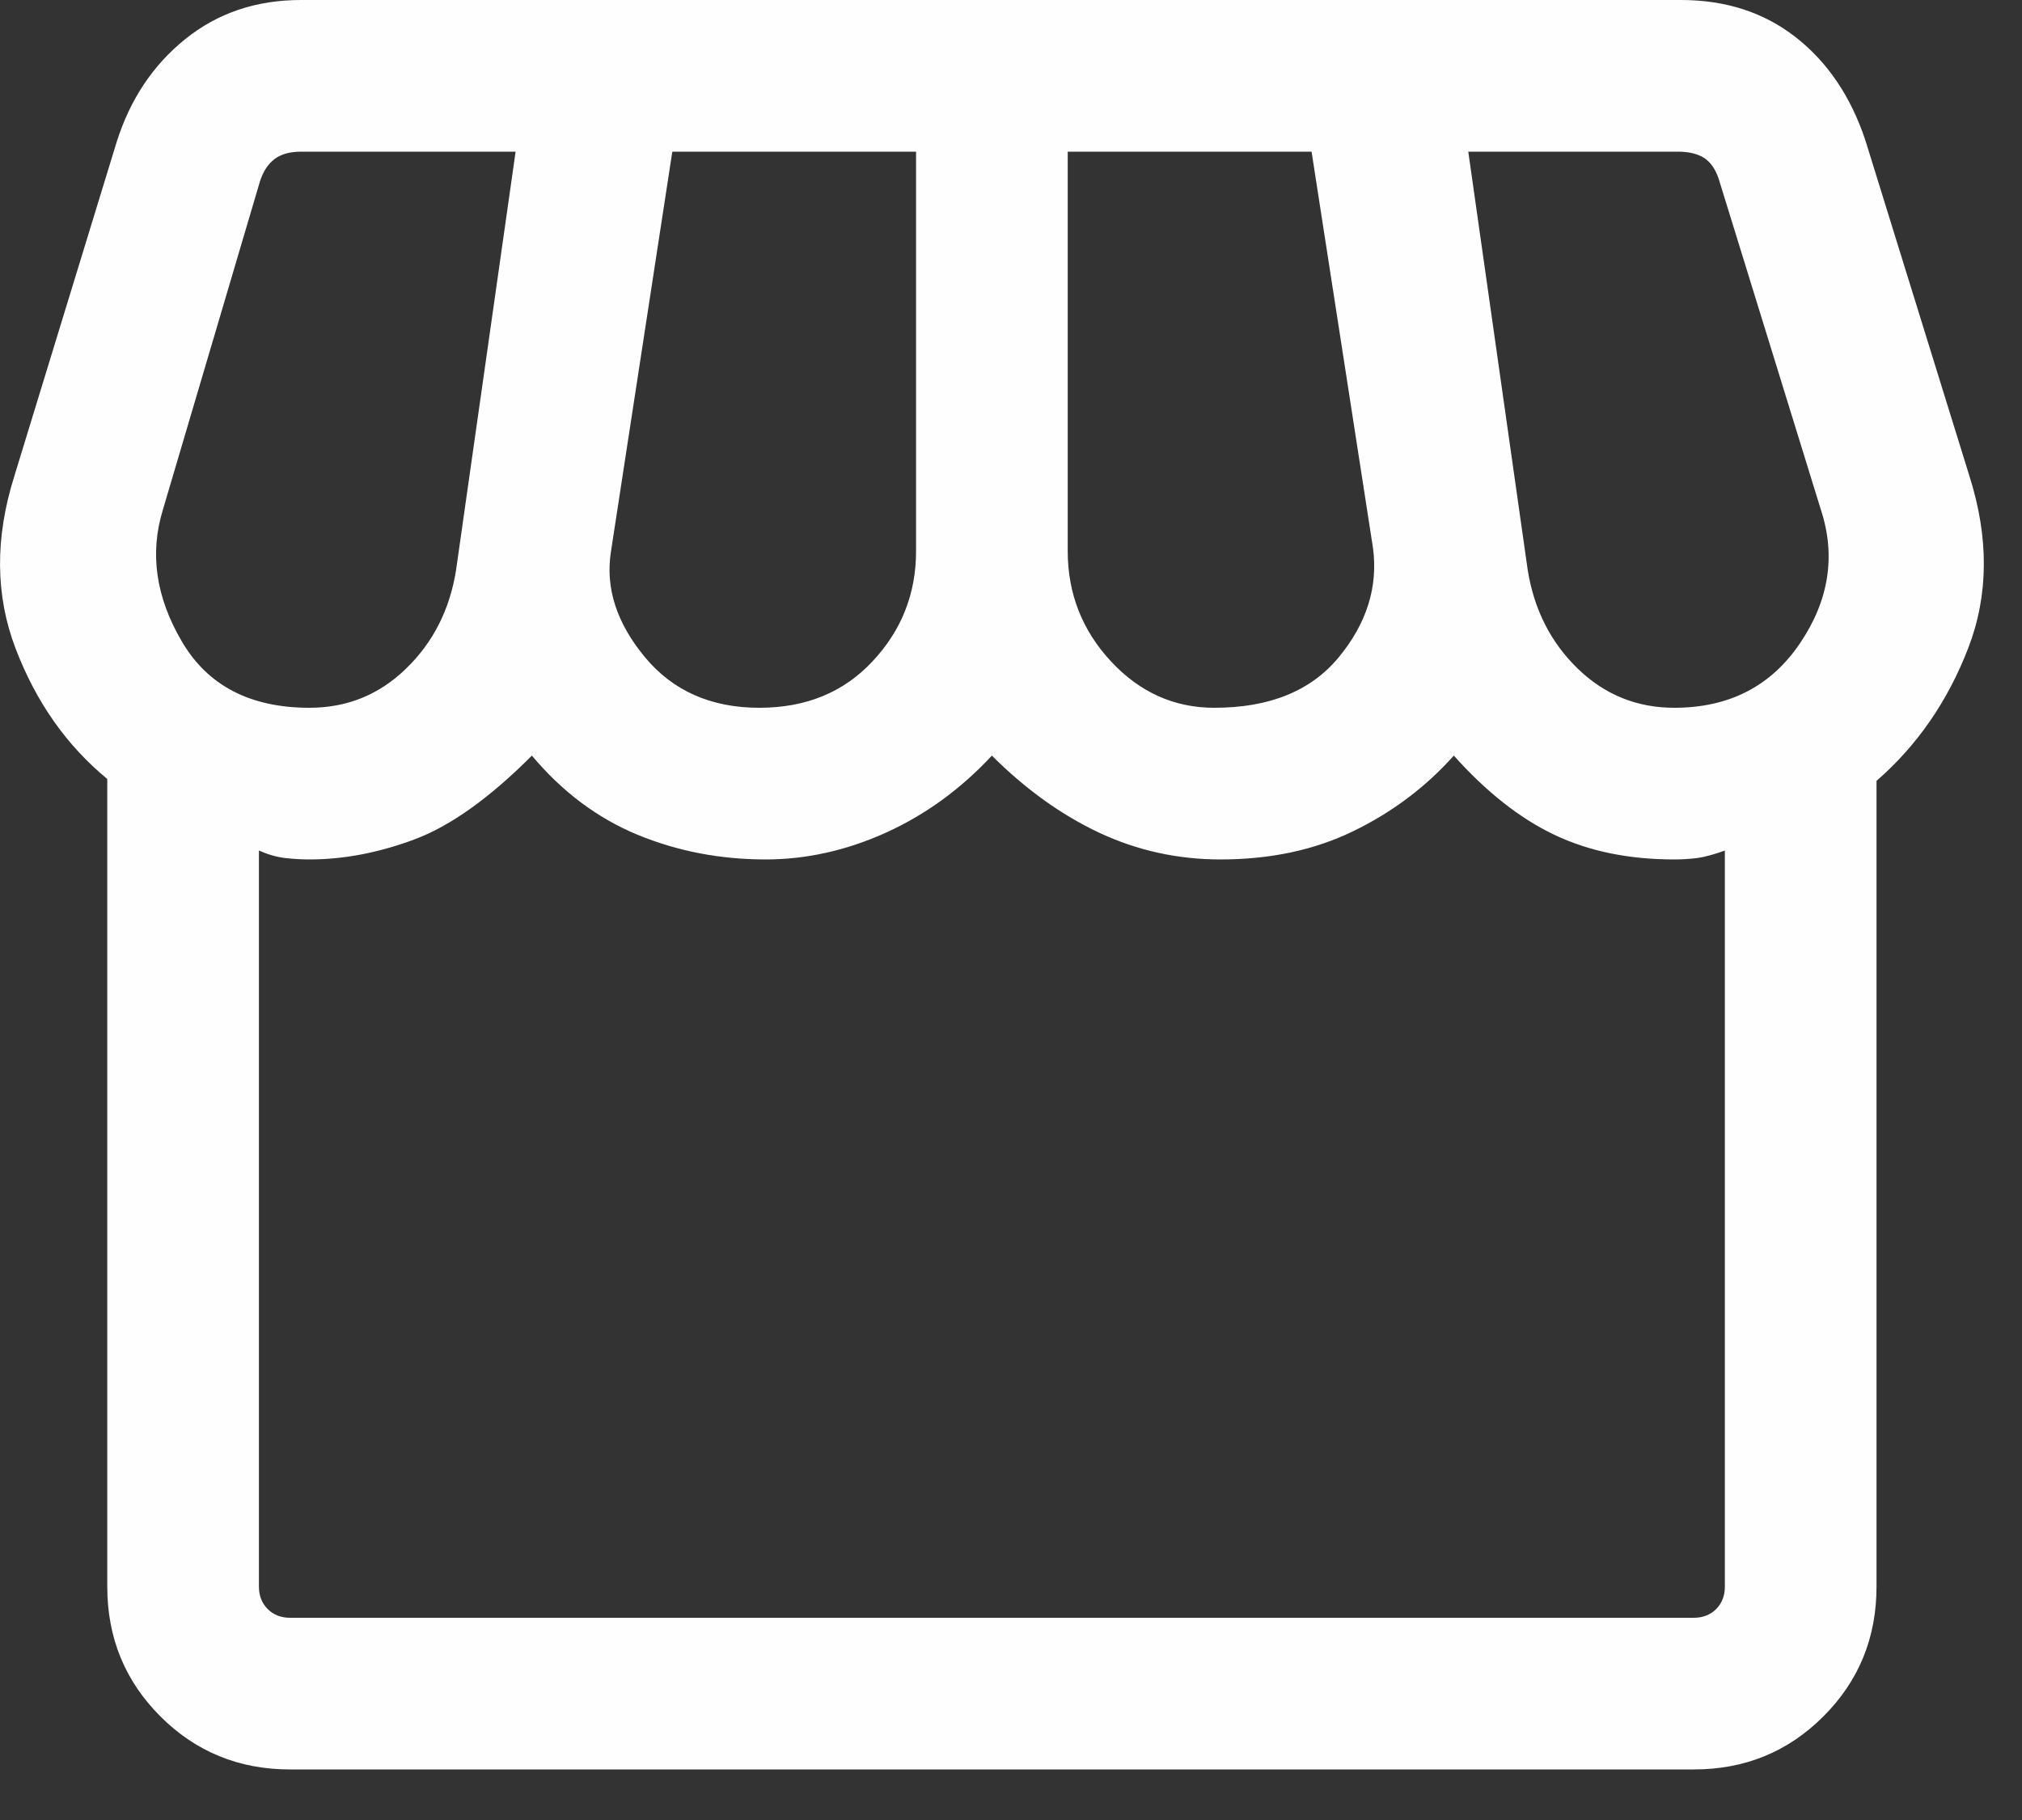 <?xml version="1.0" encoding="utf-8"?>
<svg xmlns="http://www.w3.org/2000/svg" fill="none" height="100%" overflow="visible" preserveAspectRatio="none" style="display: block;" viewBox="0 0 20 18" width="100%">
<rect x="0" y="0" width="20" height="18" fill="#333333" stroke="none"/>
<path d="M2.869 17.5C2.364 17.5 1.936 17.325 1.586 16.975C1.236 16.625 1.061 16.197 1.061 15.692V7.704C0.659 7.373 0.357 6.944 0.155 6.416C-0.047 5.889 -0.051 5.319 0.142 4.708L1.154 1.404C1.287 0.983 1.513 0.644 1.832 0.387C2.152 0.129 2.533 0 2.977 0H16.627C17.07 0 17.449 0.123 17.763 0.369C18.077 0.615 18.306 0.954 18.45 1.385L19.48 4.708C19.674 5.319 19.67 5.887 19.468 6.41C19.266 6.934 18.964 7.372 18.561 7.723V15.692C18.561 16.197 18.386 16.625 18.036 16.975C17.686 17.325 17.259 17.5 16.754 17.5H2.869ZM12.011 7C12.558 7 12.968 6.833 13.243 6.499C13.518 6.165 13.631 5.806 13.581 5.423L12.973 1.5H10.561V5.45C10.561 5.87 10.704 6.234 10.988 6.54C11.273 6.847 11.614 7 12.011 7ZM7.511 7C7.972 7 8.345 6.847 8.631 6.54C8.918 6.234 9.061 5.87 9.061 5.45V1.5H6.65L6.042 5.462C5.988 5.817 6.1 6.162 6.377 6.497C6.654 6.832 7.032 7 7.511 7ZM3.061 7C3.432 7 3.751 6.871 4.017 6.612C4.284 6.354 4.449 6.029 4.511 5.638L5.1 1.5H2.977C2.868 1.5 2.781 1.524 2.717 1.572C2.653 1.62 2.605 1.692 2.573 1.788L1.611 5.042C1.479 5.472 1.541 5.905 1.798 6.343C2.054 6.781 2.475 7 3.061 7ZM16.561 7C17.102 7 17.517 6.787 17.804 6.362C18.091 5.938 18.16 5.497 18.011 5.042L17 1.769C16.968 1.673 16.92 1.604 16.856 1.562C16.791 1.521 16.705 1.5 16.596 1.5H14.523L15.111 5.638C15.174 6.029 15.339 6.354 15.605 6.612C15.872 6.871 16.191 7 16.561 7ZM2.869 16H16.754C16.843 16 16.917 15.971 16.975 15.914C17.032 15.856 17.061 15.782 17.061 15.692V8.412C16.952 8.451 16.861 8.476 16.788 8.486C16.715 8.495 16.64 8.5 16.561 8.5C16.111 8.5 15.716 8.419 15.374 8.256C15.032 8.093 14.701 7.832 14.38 7.473C14.1 7.786 13.768 8.035 13.384 8.221C13.001 8.407 12.564 8.5 12.073 8.5C11.649 8.5 11.249 8.412 10.873 8.236C10.497 8.059 10.143 7.805 9.811 7.473C9.502 7.805 9.152 8.059 8.761 8.236C8.37 8.412 7.974 8.5 7.573 8.5C7.122 8.5 6.699 8.418 6.304 8.255C5.909 8.091 5.561 7.831 5.261 7.473C4.841 7.894 4.453 8.17 4.099 8.302C3.744 8.434 3.399 8.5 3.061 8.5C2.983 8.5 2.902 8.495 2.819 8.486C2.736 8.476 2.65 8.451 2.561 8.412V15.692C2.561 15.782 2.59 15.856 2.648 15.914C2.706 15.971 2.779 16 2.869 16Z" fill="#FEFEFF" id="Vector"/>
</svg>